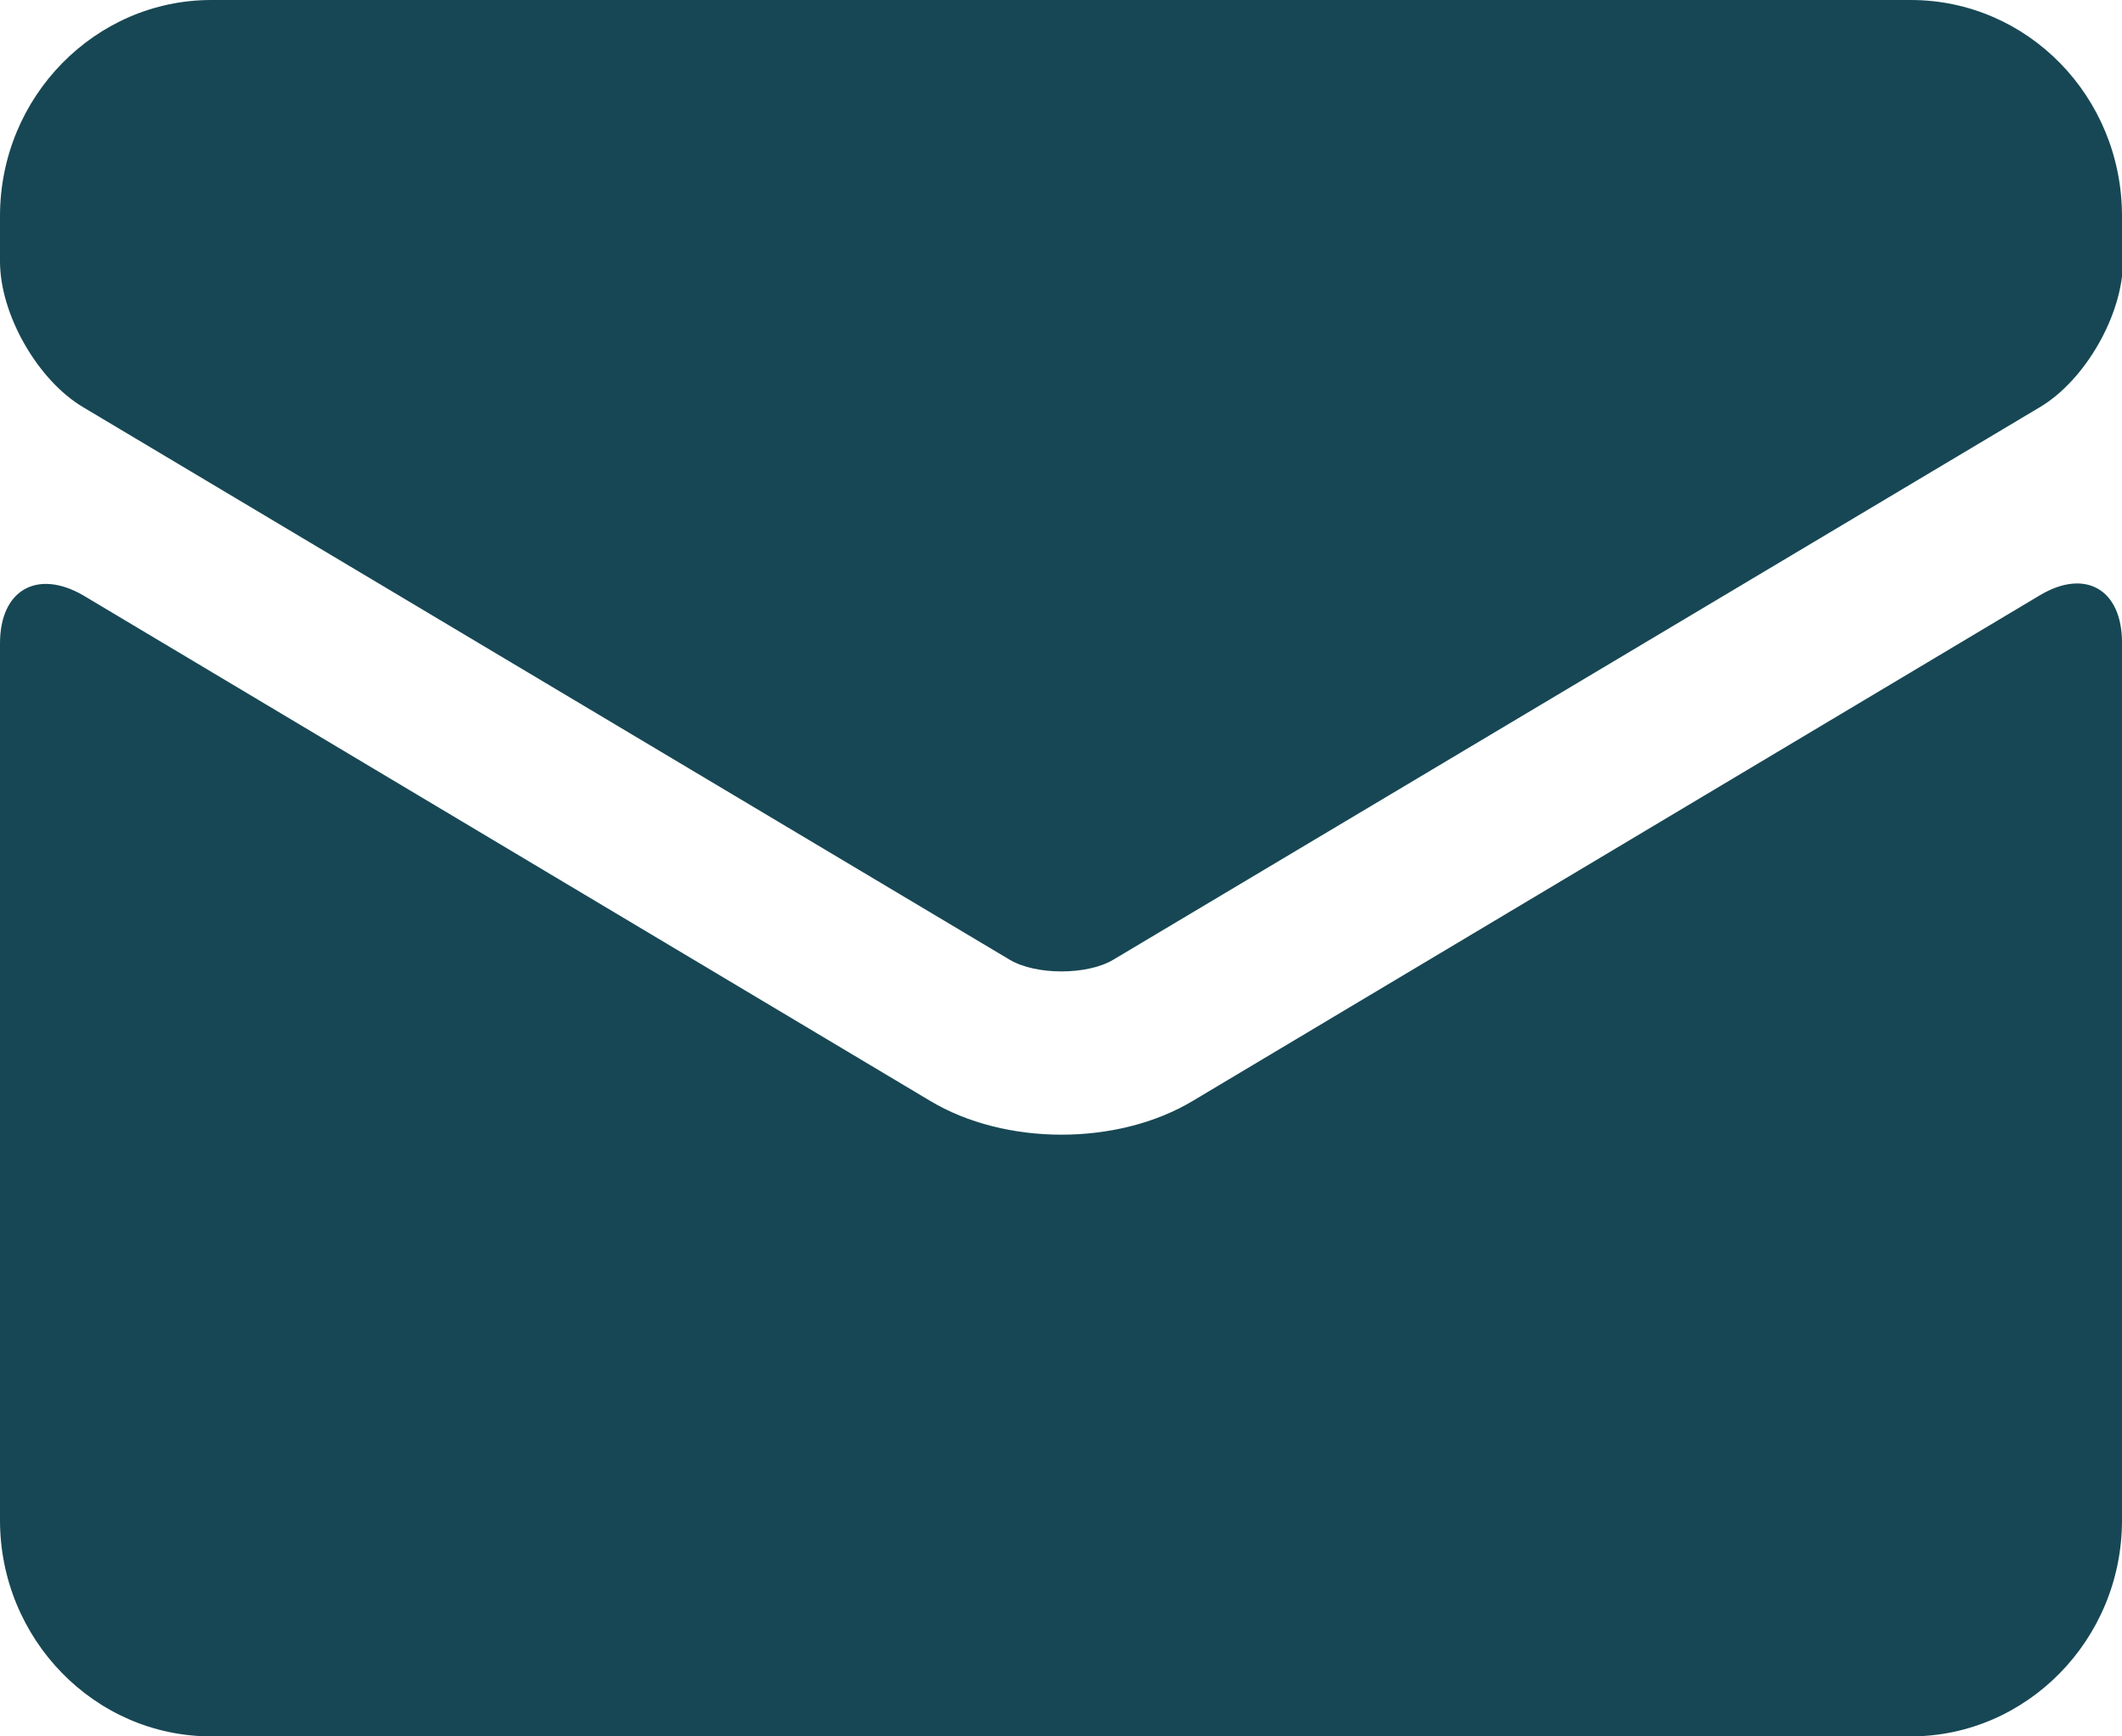 <svg xmlns="http://www.w3.org/2000/svg" viewBox="0 0 22 18">
  <path fill="#174754" d="m22,15.76c0,1.24-.99,2.24-2.19,2.24H2.19c-1.21,0-2.19-1.01-2.19-2.24V6.67c0-.56.39-.77.86-.5l8.78,5.24c.78.47,1.95.47,2.73,0l8.78-5.24c.47-.28.85-.06.85.49v9.09h0Z"/>
  <path fill="#174754" d="m22,2.24c0-1.24-.98-2.24-2.19-2.24H2.19C.99,0,0,1,0,2.24v.47c0,.55.39,1.23.86,1.51l9.61,5.73c.27.16.8.16,1.07,0l9.61-5.73c.47-.28.86-.96.86-1.51,0,0,0-.47,0-.47Z"/>
</svg>
